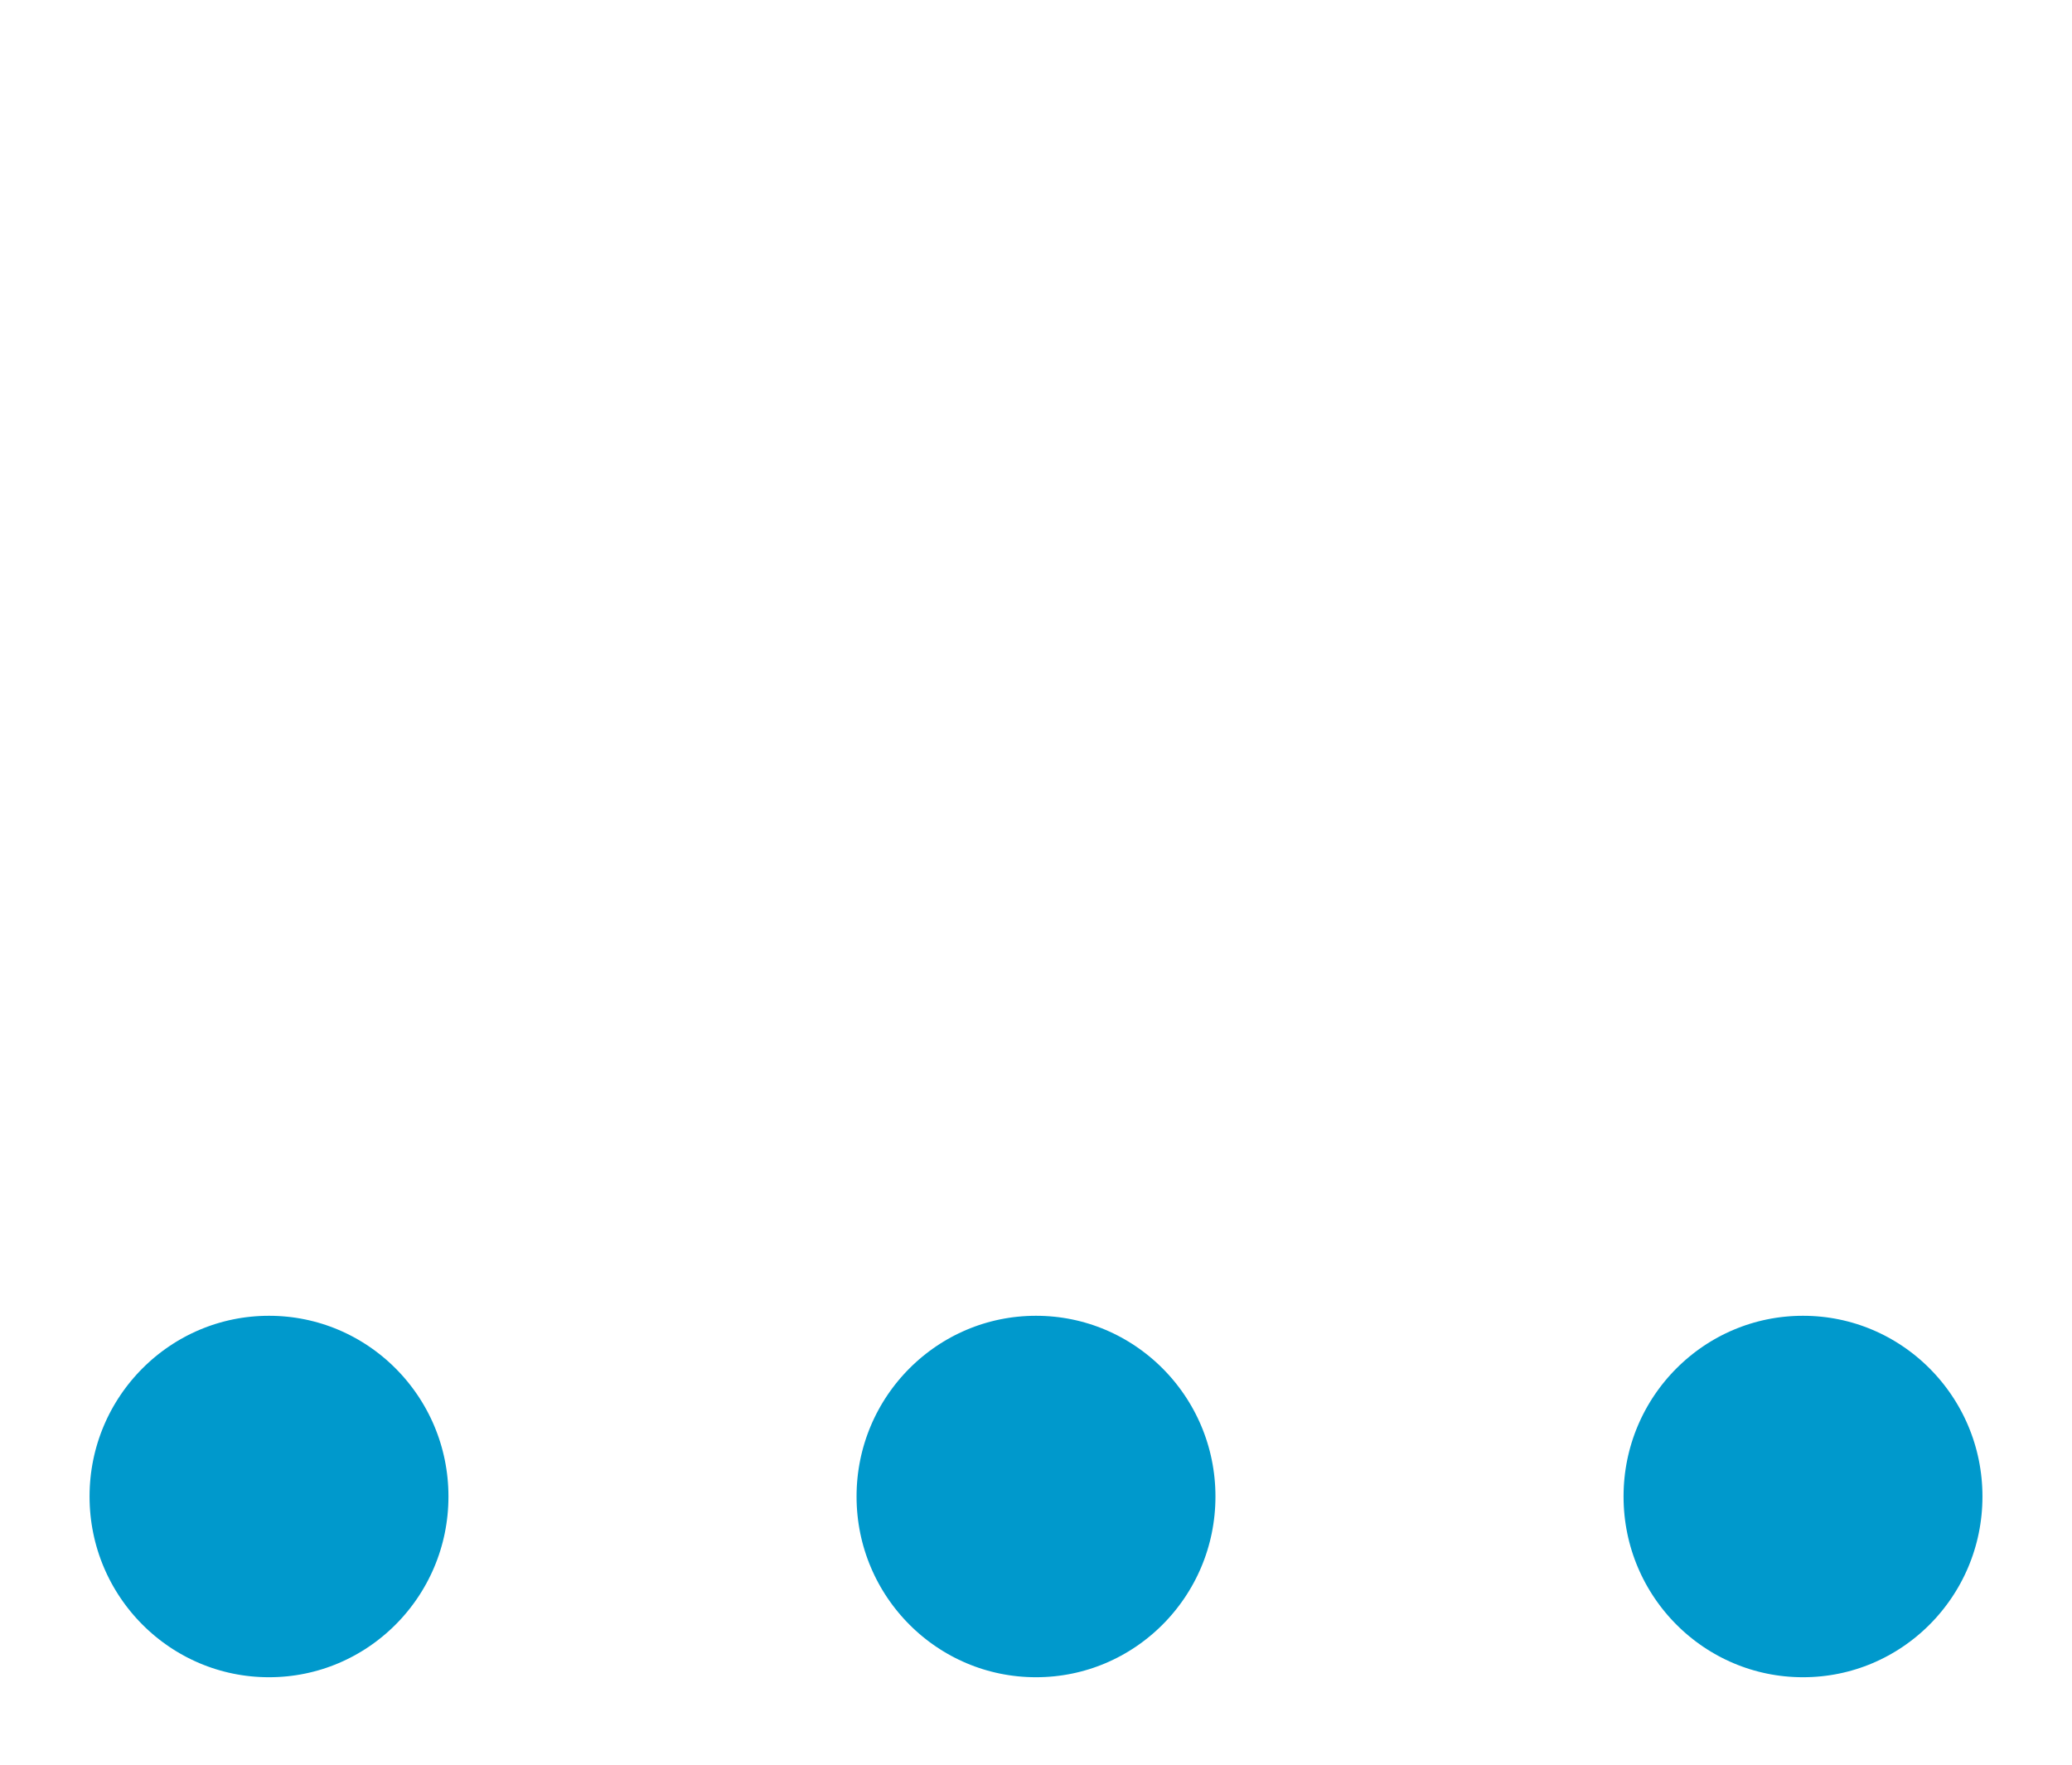 <svg xmlns:dc="http://purl.org/dc/elements/1.1/" xmlns:cc="http://creativecommons.org/ns#" xmlns:rdf="http://www.w3.org/1999/02/22-rdf-syntax-ns#" xmlns:svg="http://www.w3.org/2000/svg" xmlns="http://www.w3.org/2000/svg" xmlns:xlink="http://www.w3.org/1999/xlink" xmlns:sodipodi="http://sodipodi.sourceforge.net/DTD/sodipodi-0.dtd" xmlns:inkscape="http://www.inkscape.org/namespaces/inkscape" version="1.1" id="svg8" inkscape:version="1.0.2 (e86c870879, 2021-01-15, custom)" sodipodi:docname="favicon.svg" inkscape:export-filename="/home/jakob/workspace/openwebrx/inkscape files/favicon128.png" inkscape:export-xdpi="12.29" inkscape:export-ydpi="12.29" viewBox="94.45 156.43 811.1 691.12">
  
  
  
  
  <g inkscape:label="Layer 1" inkscape:groupmode="layer" id="layer1" style="display:inline">
    <g id="g1805" style="display:inline;stroke:#000000;stroke-opacity:1;filter:url(#filter2476)" transform="matrix(1.026,0,0,0.997,-5.199,0.992)">
      <g id="g1896">
        <ellipse cx="492.399" cy="351.179" id="circle1161" rx="48.666" ry="50.279" style="display:inline;fill:#fff;fill-opacity:1;stroke:none;stroke-width:24.733;stroke-opacity:1"/>
        <path id="line1163" style="fill:none;stroke:#fff;stroke-width:49.441;stroke-linecap:butt;stroke-miterlimit:10;stroke-dasharray:none;stroke-opacity:1" d="m 492.399,351.179 2e-5,392.424" sodipodi:nodetypes="cc"/>
        <path d="m 597.421,444.194 c 24.966,-22.877 40.977,-55.81 40.977,-93.016 0,-37.206 -16.011,-70.139 -40.977,-93.016" style="fill:none;stroke:#fff;stroke-width:49.441;stroke-linecap:round;stroke-miterlimit:10;stroke-dasharray:none;stroke-opacity:1" id="path1165"/>
        <path d="m 684.874,521.624 c 46.014,-41.48 75.19,-102.393 75.19,-170.445 0,-68.052 -29.176,-128.965 -75.19,-170.445" style="fill:none;stroke:#fff;stroke-width:49.441;stroke-linecap:round;stroke-miterlimit:10;stroke-dasharray:none;stroke-opacity:1" id="path1167"/>
        <path d="m 387.376,444.194 c -24.966,-22.877 -40.977,-55.81 -40.977,-93.016 0,-37.206 16.011,-70.139 40.977,-93.016" style="fill:none;stroke:#fff;stroke-width:49.441;stroke-linecap:round;stroke-miterlimit:10;stroke-dasharray:none;stroke-opacity:1" id="path1169"/>
        <path d="m 299.923,521.624 c -46.014,-41.48 -75.19,-102.393 -75.19,-170.445 0,-68.052 29.176,-128.965 75.19,-170.445" style="fill:none;stroke:#fff;stroke-width:49.441;stroke-linecap:round;stroke-miterlimit:10;stroke-dasharray:none;stroke-opacity:1" id="path1171"/>
      </g>
      <path style="fill:none;stroke:#fff;stroke-width:39.552;stroke-linecap:butt;stroke-linejoin:miter;stroke-miterlimit:4;stroke-dasharray:none;stroke-opacity:1" d="M 199.76,743.603 H 785.037" id="path1811" sodipodi:nodetypes="cc"/>
      <g id="g1846" style="fill:#0099cc;fill-opacity:1;stroke:#fff;stroke-width:34.608;stroke-miterlimit:4;stroke-dasharray:none;stroke-opacity:1">
        <ellipse style="display:inline;fill:#0099cc;fill-opacity:1;stroke:#fff;stroke-width:34.608;stroke-miterlimit:4;stroke-dasharray:none;stroke-opacity:1" id="path1807" cx="199.76" cy="743.603" rx="85.77" ry="88.278"/>
        <ellipse style="display:inline;fill:#0099cc;fill-opacity:1;stroke:#fff;stroke-width:34.608;stroke-miterlimit:4;stroke-dasharray:none;stroke-opacity:1" id="path1807-3" cx="492.399" cy="743.603" rx="85.77" ry="88.278"/>
        <ellipse style="display:inline;fill:#0099cc;fill-opacity:1;stroke:#fff;stroke-width:34.608;stroke-miterlimit:4;stroke-dasharray:none;stroke-opacity:1" id="path1807-6" cx="785.037" cy="743.603" rx="85.77" ry="88.278"/>
      </g>
    </g>
  </g>
</svg>